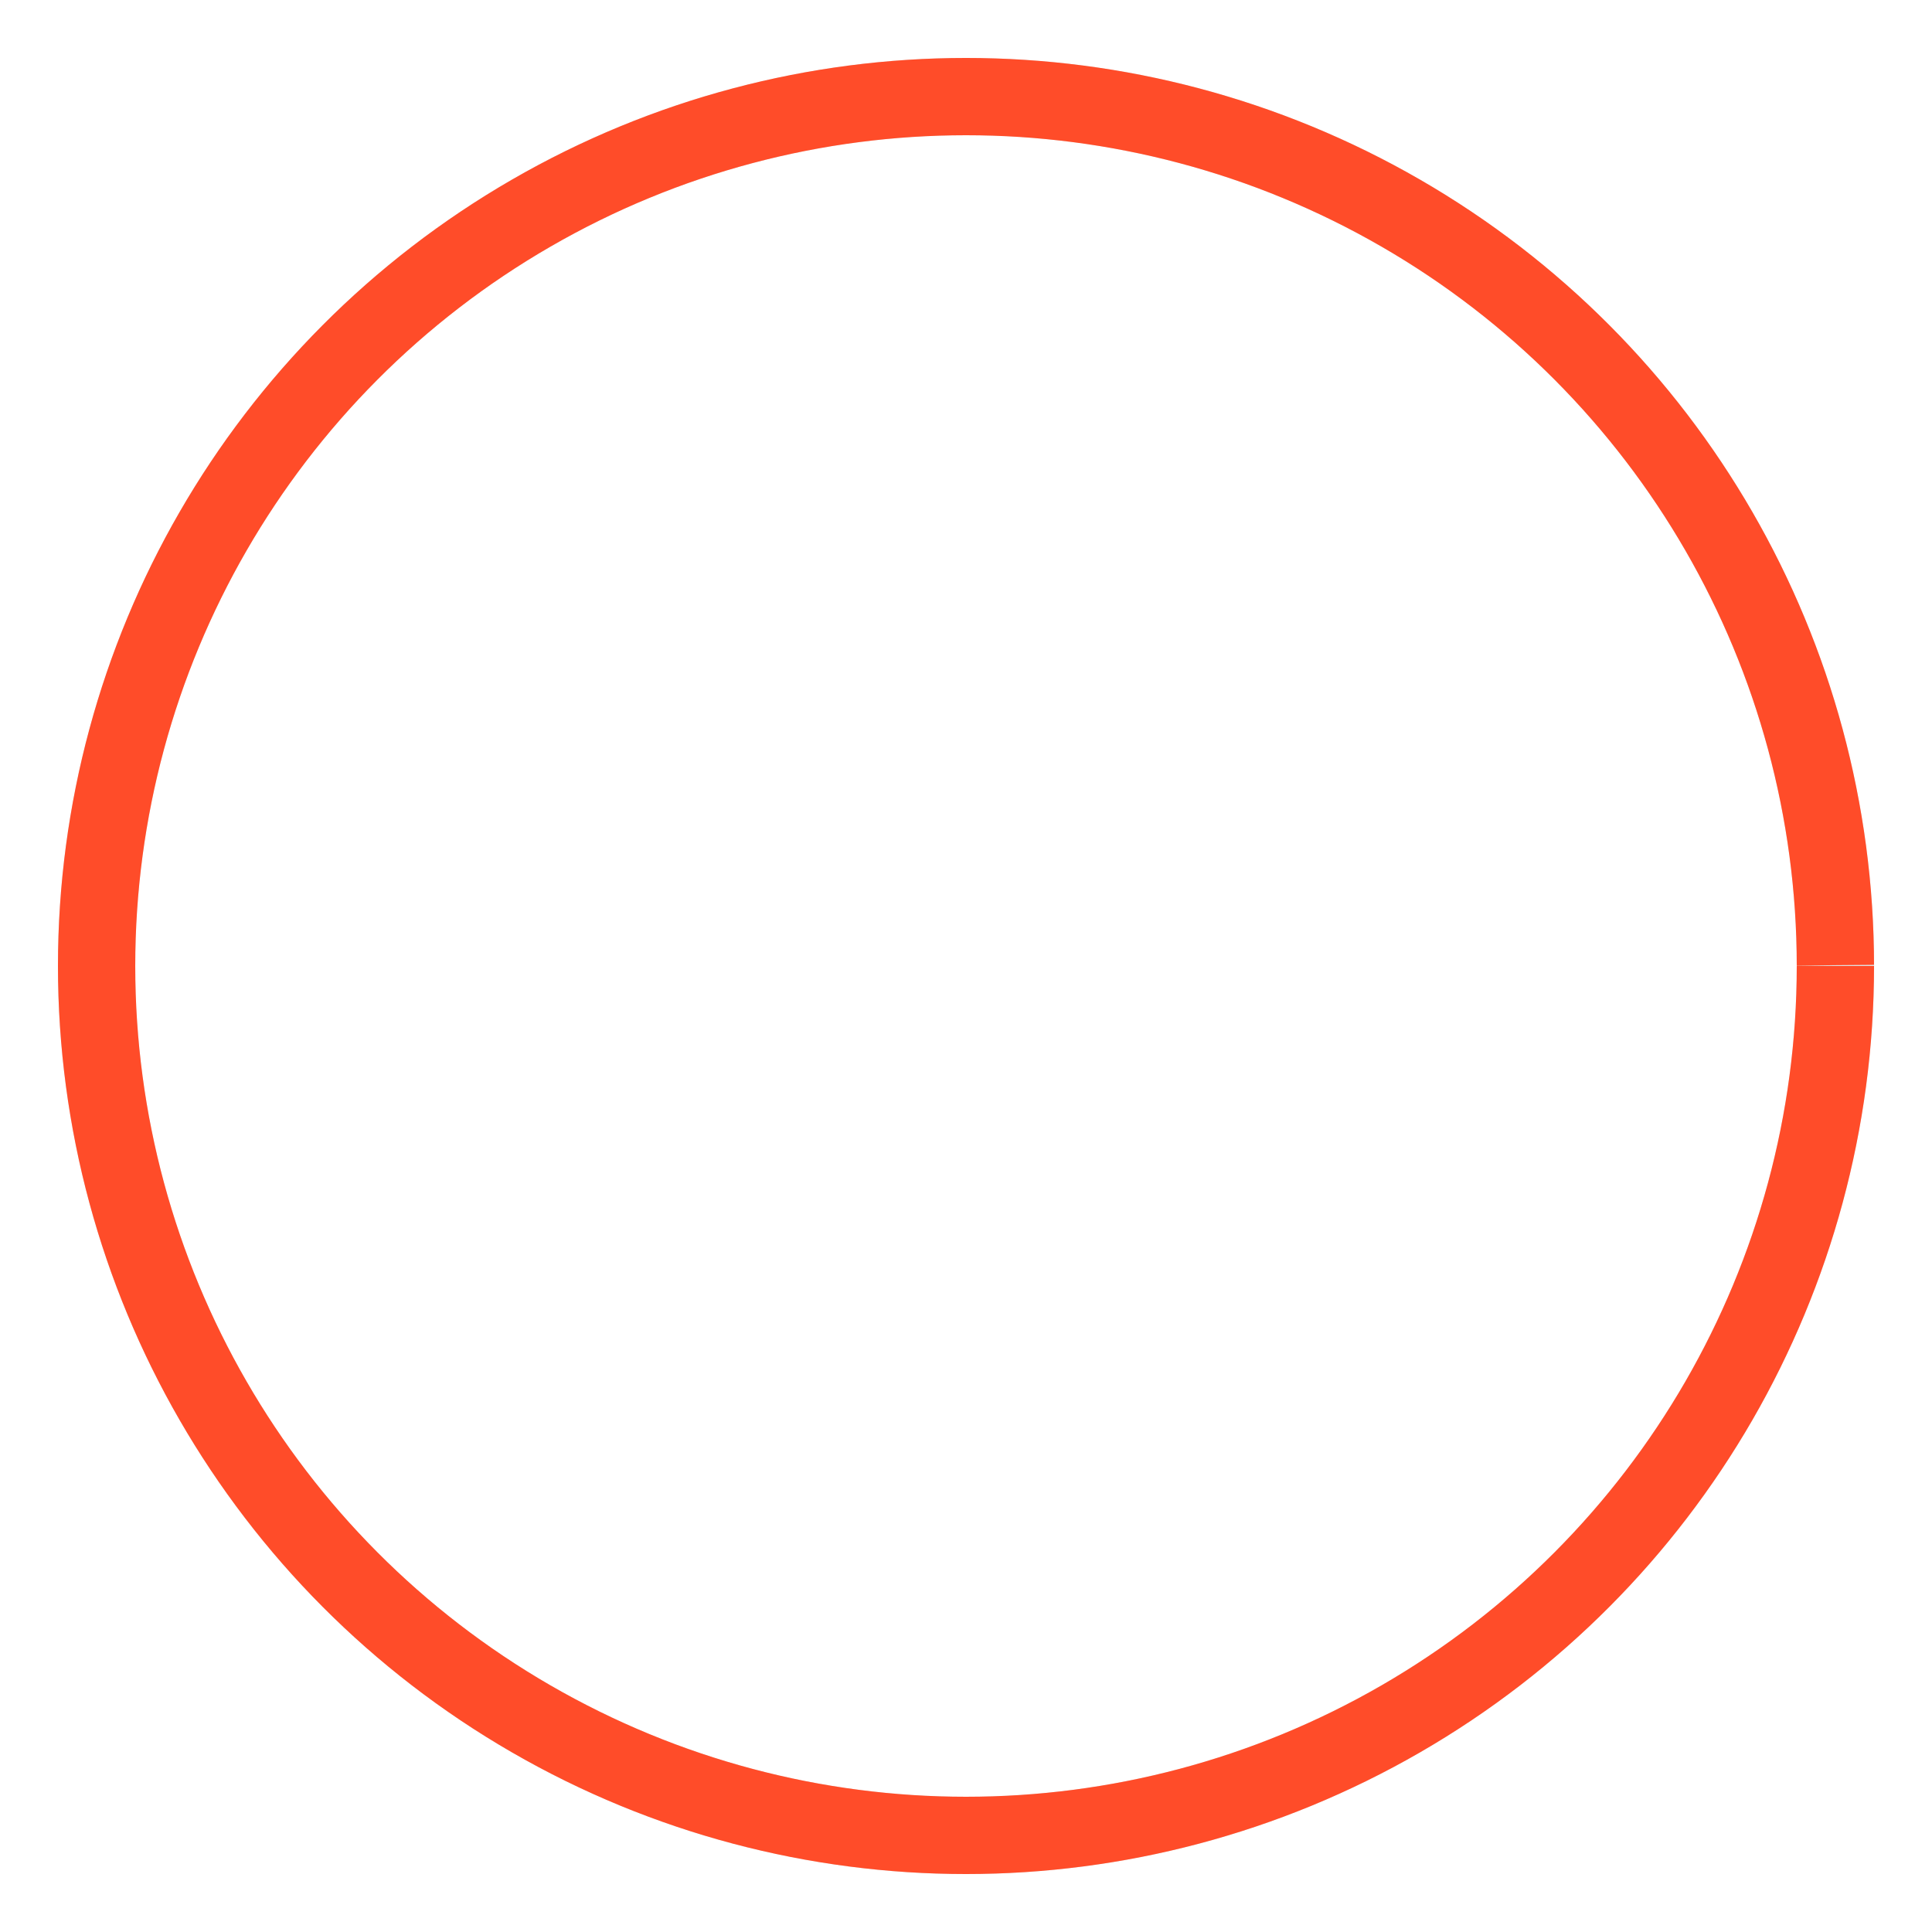 <?xml version="1.0" encoding="UTF-8"?>
<svg width="100" height="100" viewBox="0 0 100 100" fill="none" xmlns="http://www.w3.org/2000/svg">
    <circle class="timer-bg" cx="50" cy="50" r="45" stroke="#E0E0E0" stroke-width="4"/>
    <circle class="timer-progress" cx="50" cy="50" r="45" stroke="#FF4C29" stroke-width="4" stroke-dasharray="282.7" stroke-dashoffset="0"/>
</svg> 
